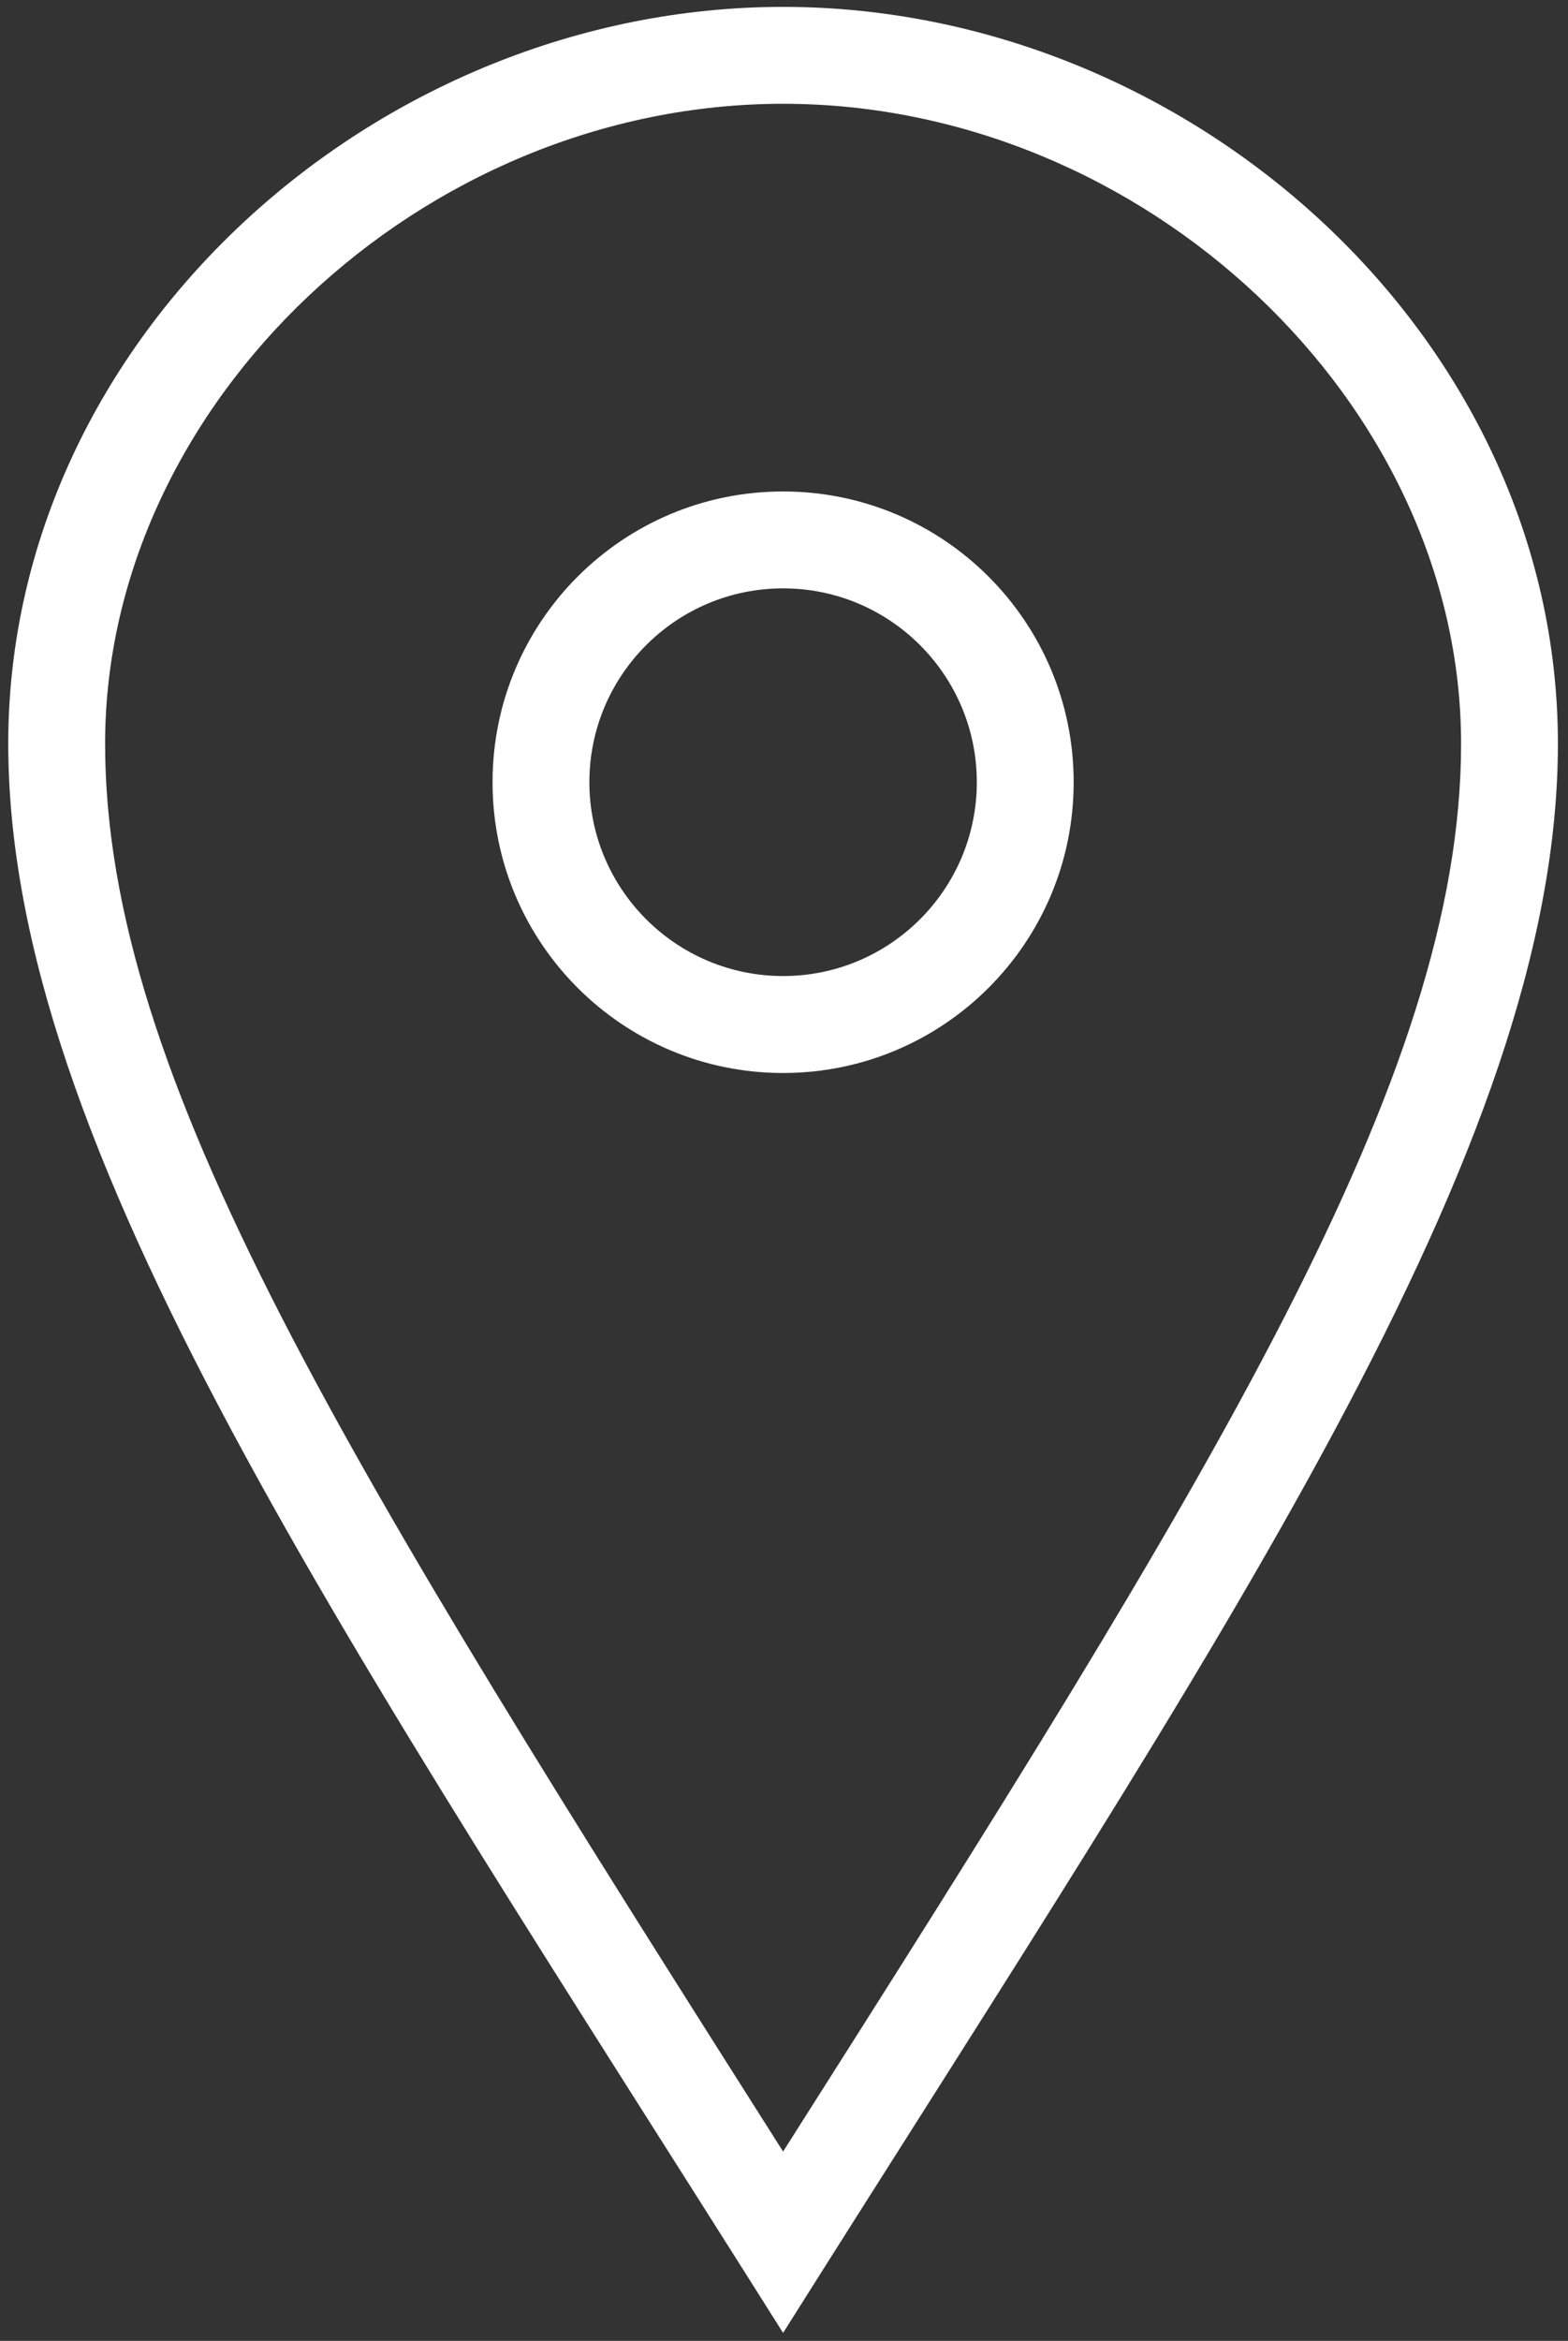 <svg xmlns="http://www.w3.org/2000/svg" width="57" height="85.04"><rect width="100%" height="100%" fill="#333333" stroke="none"/><path fill="#fff" d="M28.467 35.458c-3.887 0-7.042-3.155-7.042-7.042s3.155-7.042 7.042-7.042 7.042 3.155 7.042 7.042-3.155 7.042-7.042 7.042m0-17.604c-5.834 0-10.562 4.728-10.562 10.563S22.633 38.98 28.467 38.98 39.03 34.252 39.03 28.417s-4.729-10.563-10.563-10.563M3.821 27.015c0-12.383 11.517-23.245 24.646-23.245s24.646 10.862 24.646 23.245c0 12.164-9.024 26.558-24.646 51.147C12.662 53.26 3.821 39.18 3.821 27.015M28.467.25C13.686.25.3 12.231.3 27.015c0 14.78 12.214 32.427 28.167 57.735C44.42 59.442 56.633 41.796 56.633 27.015 56.633 12.231 43.251.25 28.467.25"/></svg>